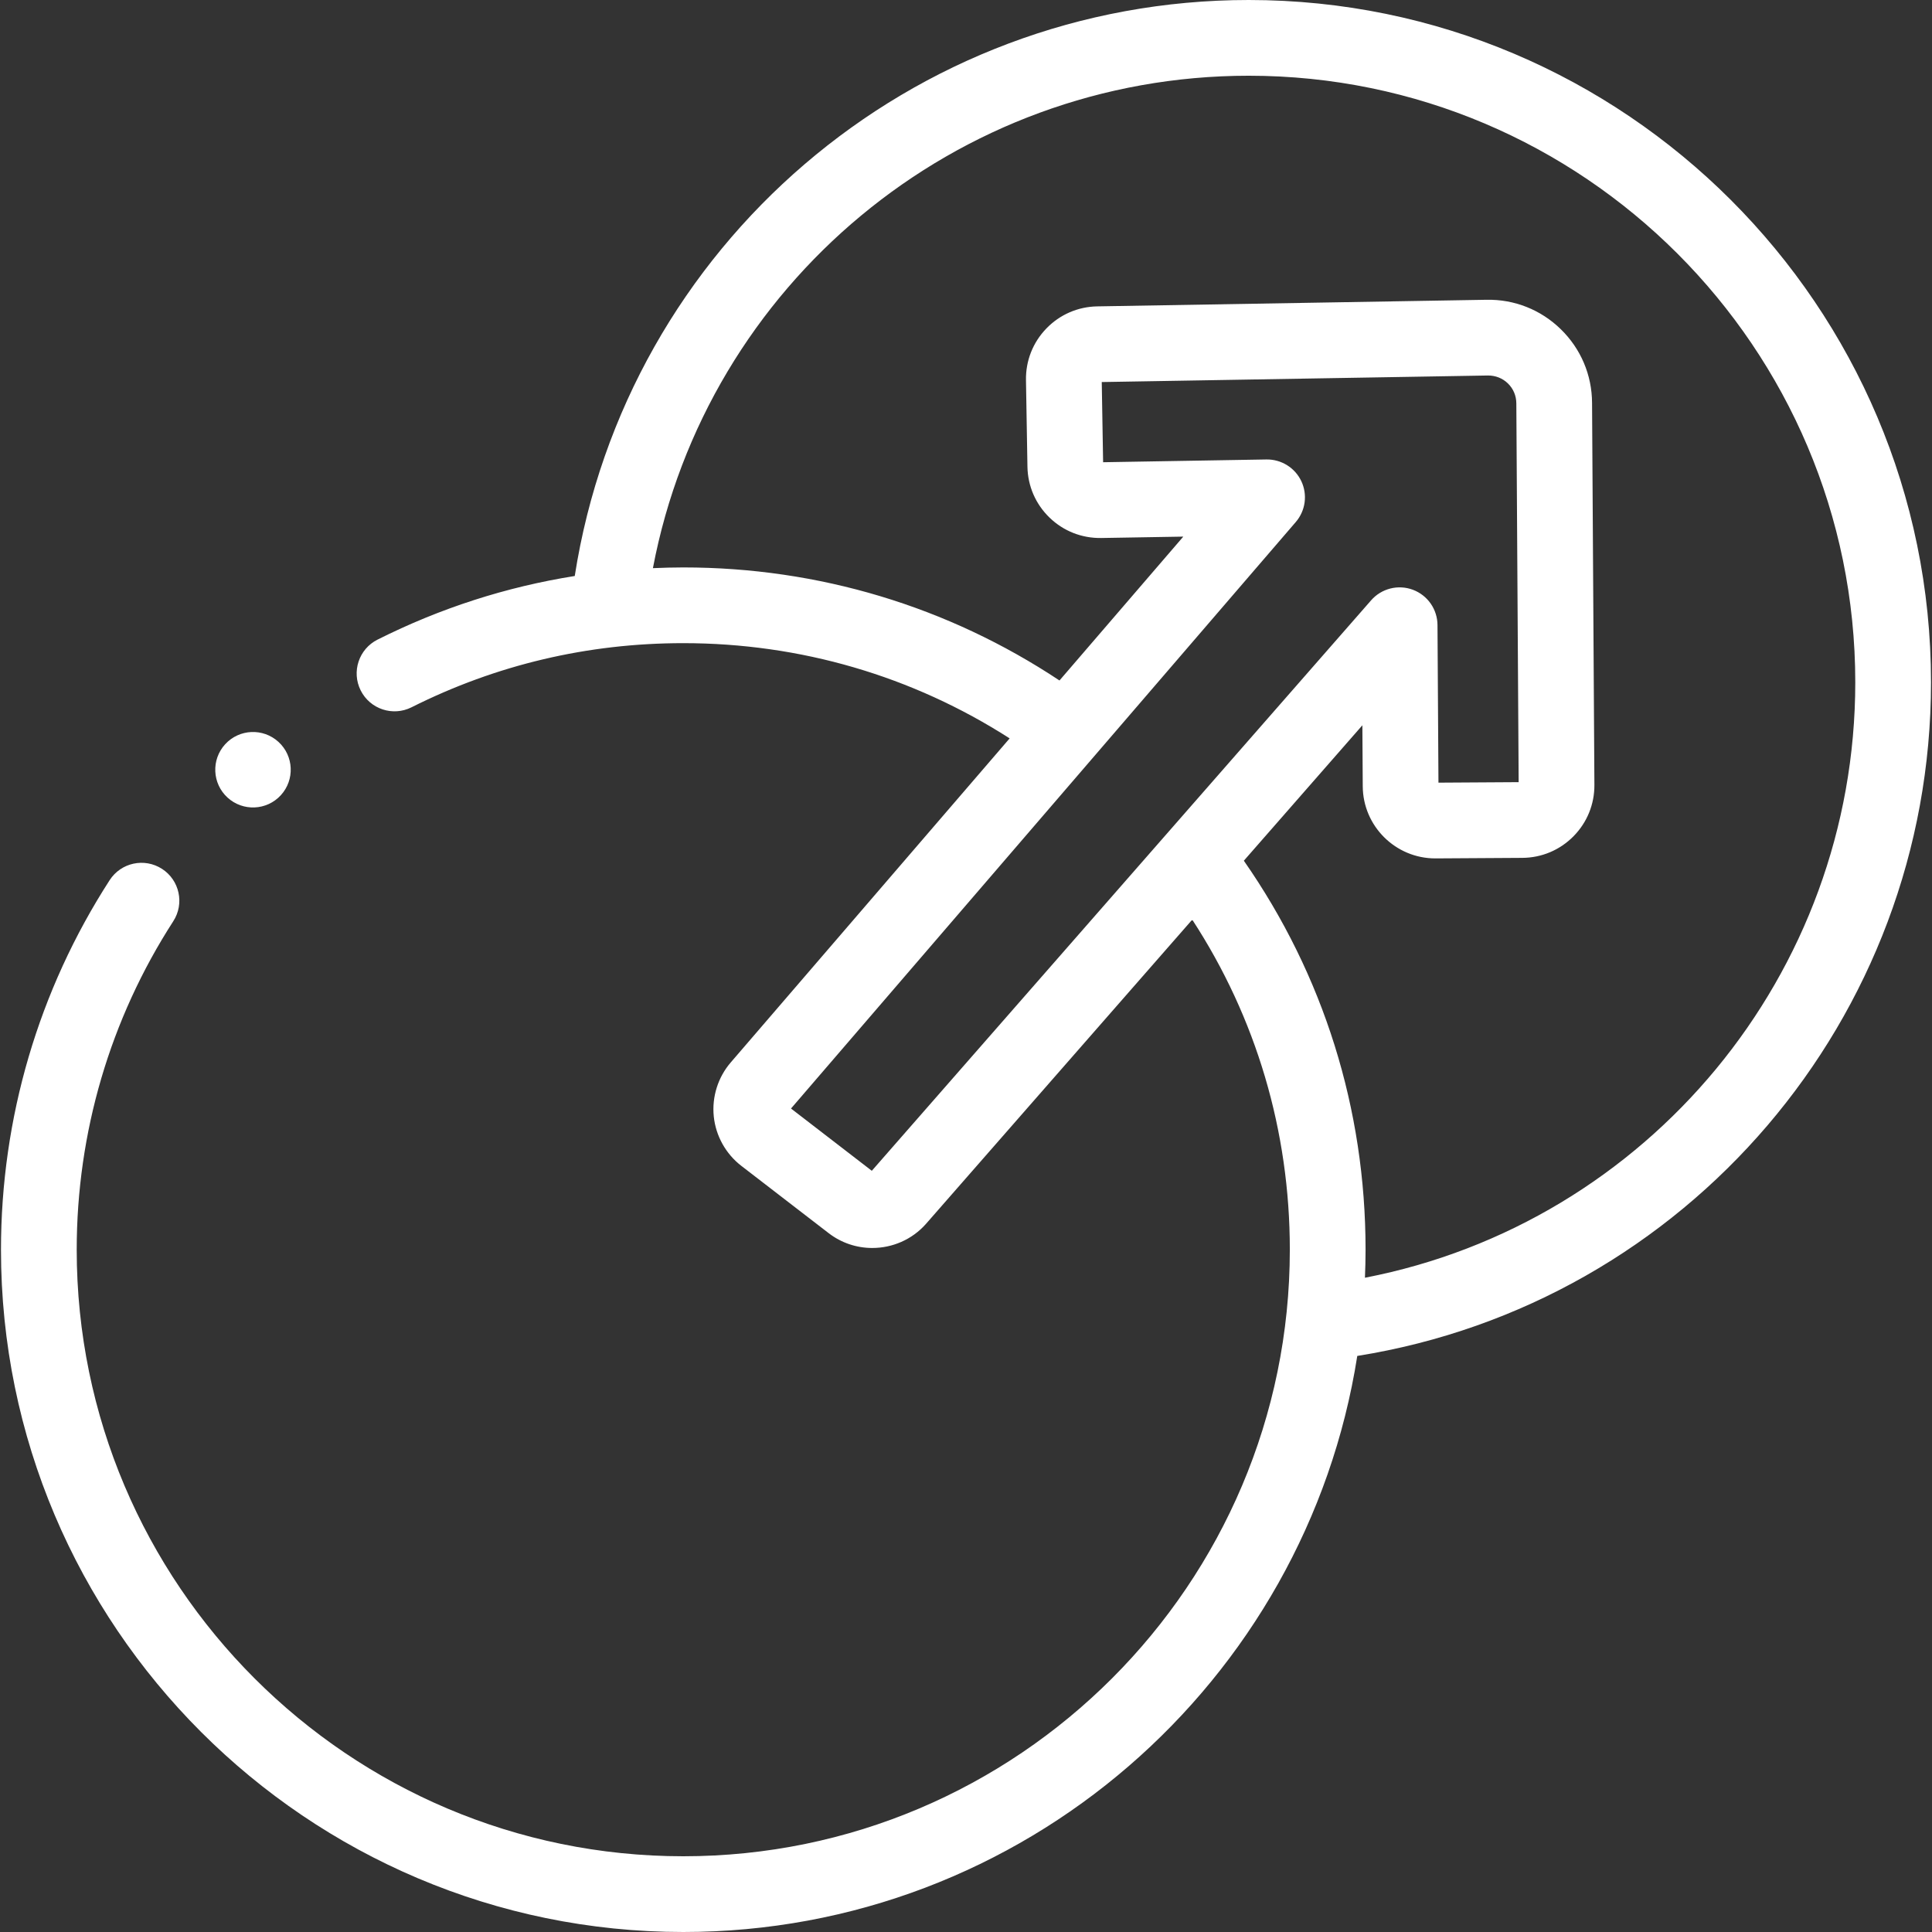 <svg xmlns="http://www.w3.org/2000/svg" fill="none" viewBox="0 0 512 512" height="512" width="512">
<rect x="0" y="0" width="512" height="512" fill="#333333" stroke="none"/>
<g clip-path="url(#clip0_269_157)">
<path fill="white" d="M74.426 210.736C78.154 206.661 77.872 200.335 73.797 196.608C69.722 192.88 63.397 193.162 59.669 197.237C55.941 201.312 56.223 207.638 60.298 211.365C64.373 215.093 70.699 214.811 74.426 210.736Z"></path>
<path fill="white" d="M511.738 180.816C511.738 81.114 430.628 0 330.931 0C241.57 0 165.978 65.149 152.315 152.645C134.183 155.528 116.688 161.153 100.053 169.504C95.1 171.991 93.101 178.022 95.587 182.974C98.074 187.927 104.105 189.925 109.057 187.44C131.52 176.162 155.752 170.443 181.079 170.443C212.092 170.443 241.773 179.14 267.566 195.678L193.678 281.53C190.281 285.458 188.633 290.673 189.155 295.839C189.677 301.005 192.335 305.786 196.448 308.955L219.612 326.803C222.921 329.354 226.984 330.734 231.163 330.727C236.436 330.727 241.673 328.551 245.394 324.34L245.426 324.304L315.957 243.718C332.909 269.728 341.817 299.724 341.817 331.192C341.817 419.824 269.71 491.93 181.079 491.93C92.442 491.93 20.33 419.823 20.33 331.192C20.33 300.173 29.18 270.068 45.923 244.132C48.929 239.476 47.591 233.265 42.935 230.259C38.279 227.253 32.068 228.591 29.062 233.247C10.22 262.434 0.26 296.303 0.26 331.192C0.262 430.89 81.377 512 181.08 512C271.205 512 346.134 445.716 359.693 359.338C446.844 345.418 511.738 269.861 511.738 180.816ZM231.039 310.271L209.625 293.771L343.395 138.341C344.657 136.874 345.469 135.074 345.731 133.157C345.993 131.239 345.696 129.287 344.874 127.535C344.05 125.785 342.738 124.309 341.097 123.286C339.455 122.262 337.553 121.733 335.619 121.763L292.336 122.496L291.976 101.246L394.308 99.511C396.3 99.498 398.187 100.221 399.615 101.616C401.043 103.011 401.835 104.879 401.843 106.892L402.459 207.28L381.206 207.411L380.95 165.631C380.937 163.595 380.306 161.61 379.139 159.942C377.972 158.273 376.325 156.999 374.417 156.288C372.509 155.578 370.429 155.465 368.455 155.964C366.481 156.463 364.706 157.552 363.365 159.084L231.039 310.271ZM361.724 338.614C361.824 336.151 361.889 333.679 361.889 331.192C361.889 293.89 350.76 258.42 329.632 228.096L361.043 192.207L361.142 208.378C361.208 218.938 369.819 227.485 380.366 227.484H380.485L403.426 227.343C408.561 227.312 413.377 225.282 416.986 221.629C420.595 217.976 422.565 213.135 422.533 208L421.912 106.785C421.88 99.375 418.942 92.44 413.641 87.26C408.339 82.079 401.34 79.302 393.949 79.443L290.79 81.193C285.656 81.28 280.863 83.362 277.294 87.054C273.725 90.746 271.807 95.607 271.894 100.741L272.283 123.68C272.37 128.814 274.452 133.607 278.144 137.176C281.836 140.745 286.674 142.651 291.831 142.576L313.587 142.208L280.774 180.334C251.199 160.709 216.927 150.374 181.08 150.374C178.383 150.374 175.702 150.451 173.028 150.566C187.284 75.417 253.261 20.069 330.931 20.069C419.562 20.069 491.668 92.18 491.668 180.816C491.668 258.198 436.556 324.129 361.724 338.614Z"></path>
</g>
<defs>
<clipPath id="clip0_269_157">
<rect fill="white" height="512" width="512"></rect>
</clipPath>
</defs>
</svg>

